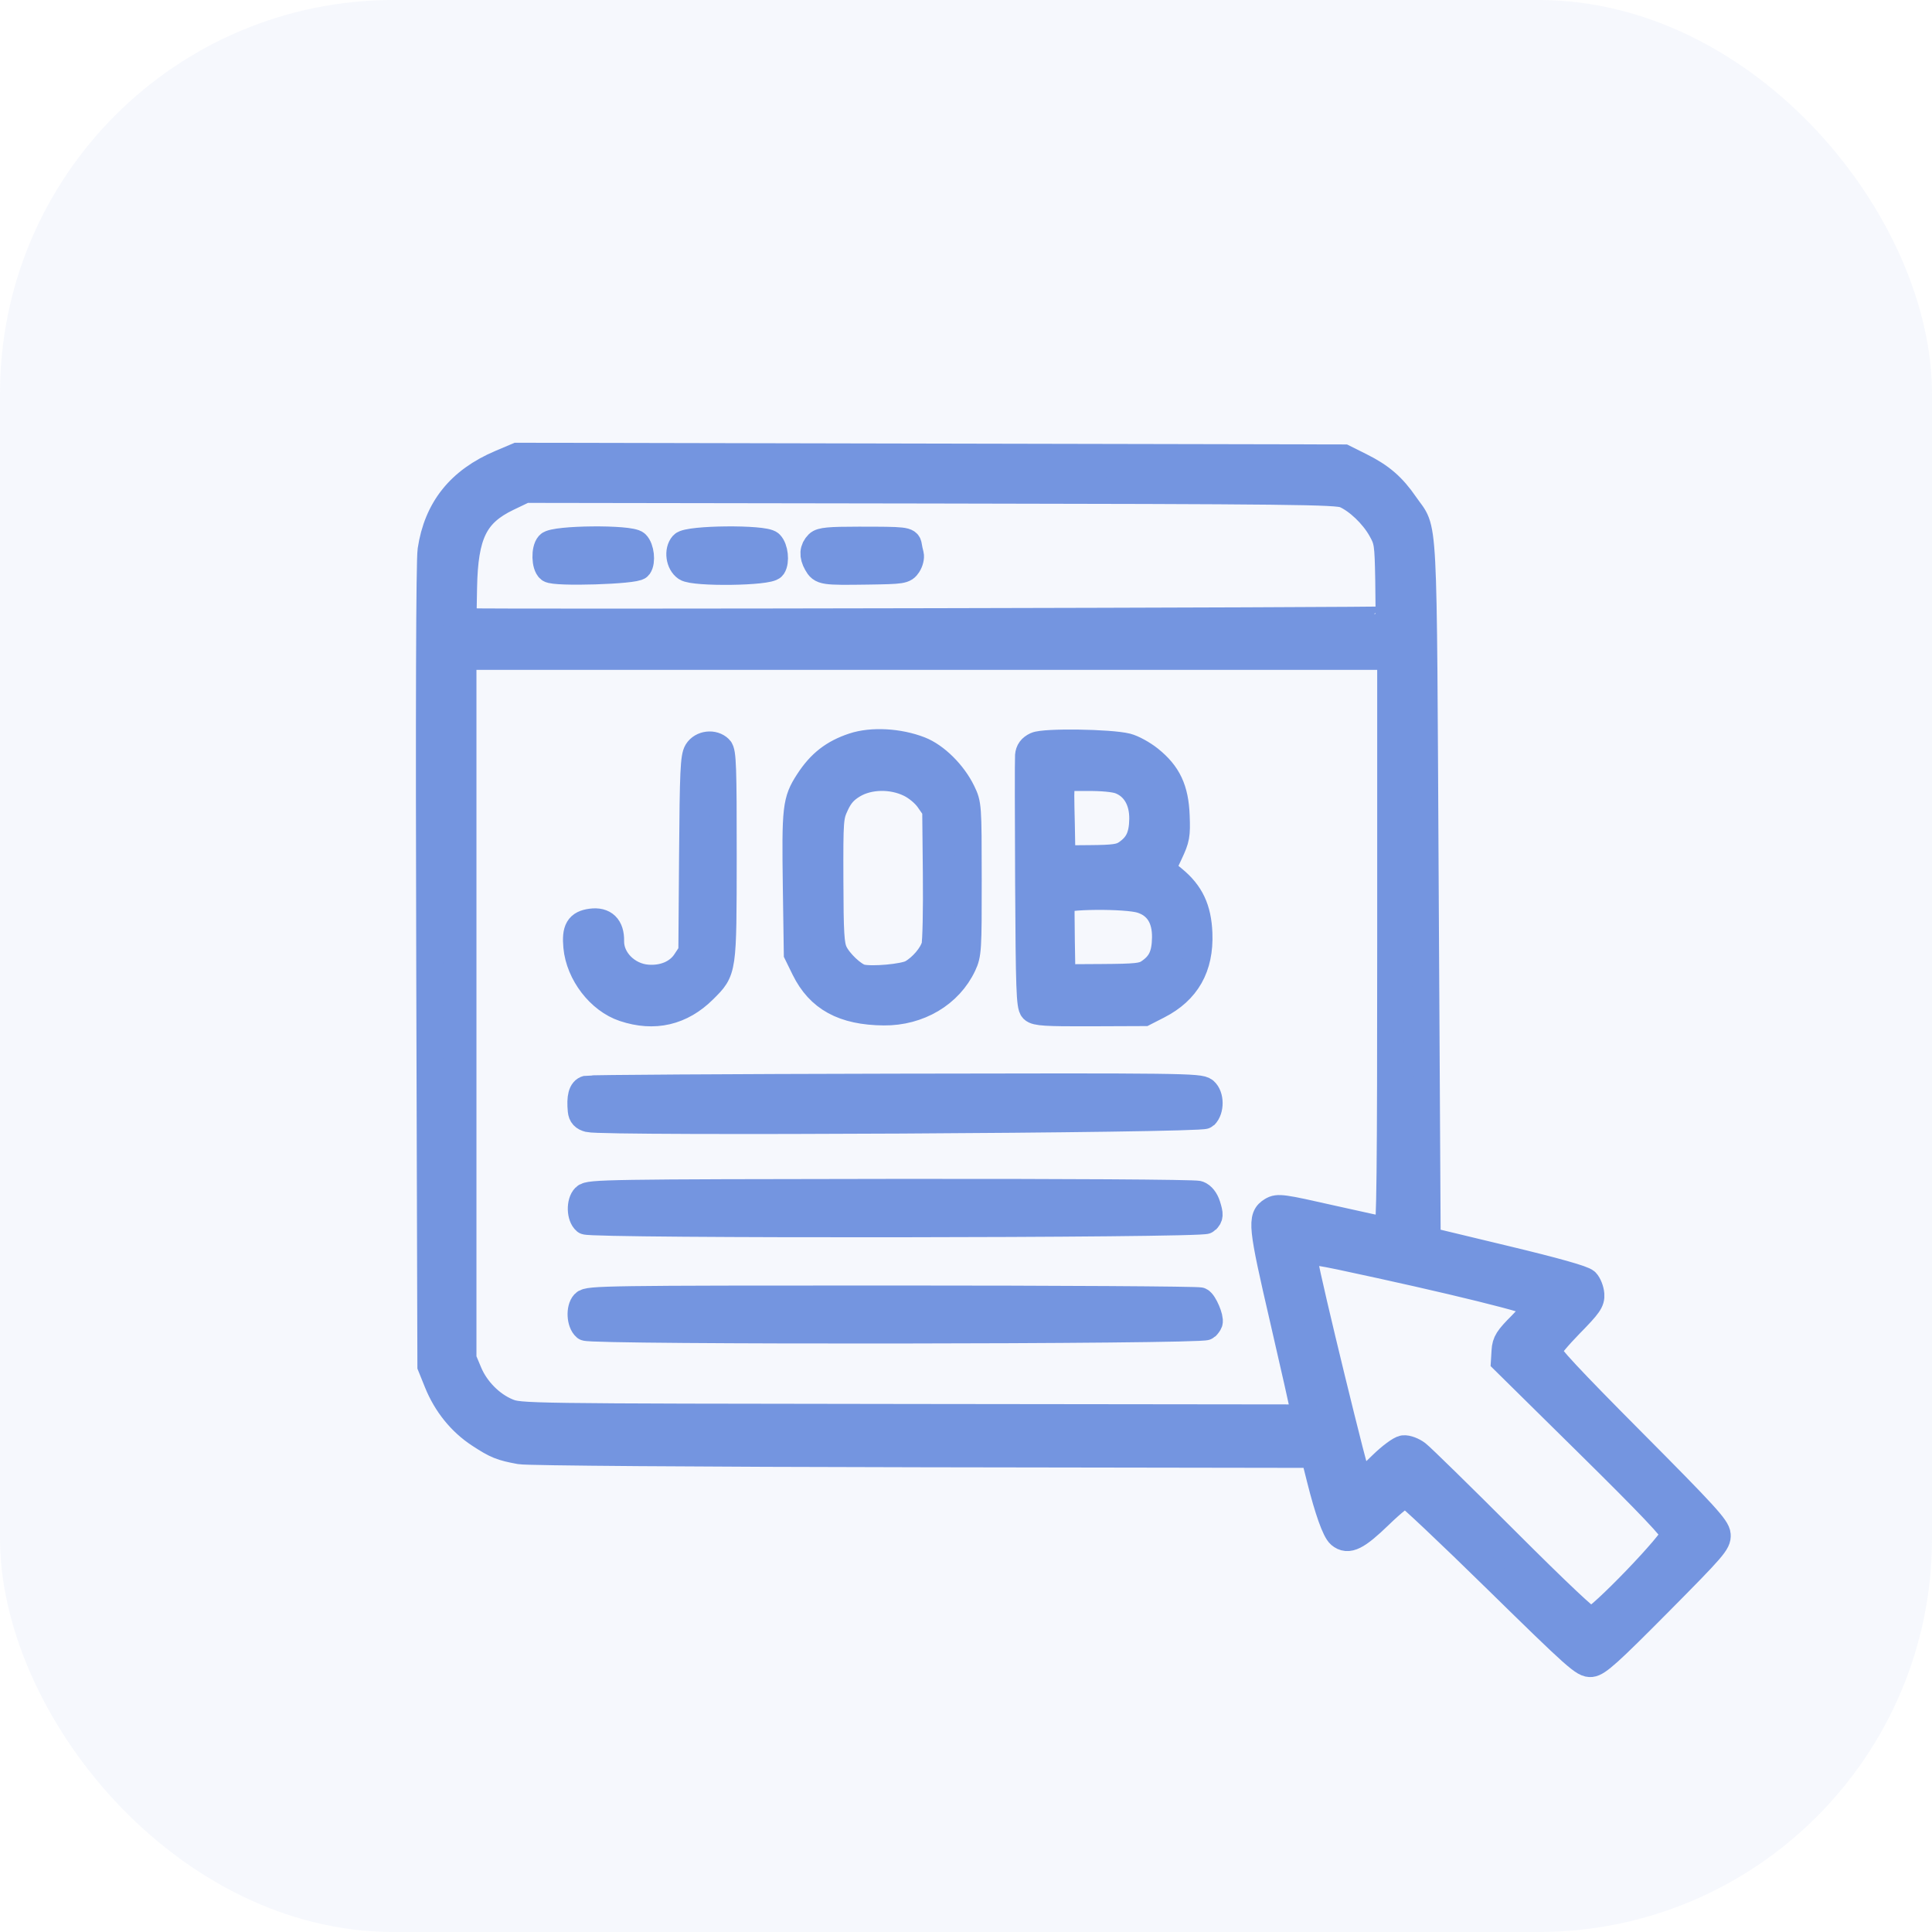 <svg width="72" height="72" viewBox="0 0 72 72" fill="none" xmlns="http://www.w3.org/2000/svg">
<rect width="72" height="72" rx="14.667" fill="#7495E0" fill-opacity="0.07"/>
<path fill-rule="evenodd" clip-rule="evenodd" d="M18.651 17.267C17.137 17.909 16.294 18.963 16.062 20.503C16.003 20.893 15.985 26.544 16.012 36.011L16.055 50.905L16.302 51.517C16.629 52.328 17.175 53.004 17.868 53.457C18.49 53.864 18.676 53.94 19.383 54.069C19.662 54.12 25.939 54.167 34.416 54.181L48.969 54.204L49.196 55.108C49.488 56.276 49.763 57.046 49.94 57.196C50.239 57.448 50.565 57.285 51.416 56.461C51.907 55.985 52.312 55.666 52.403 55.684C52.489 55.699 54.008 57.133 55.78 58.87C58.776 61.806 59.023 62.026 59.298 61.998C59.544 61.973 59.973 61.586 61.808 59.736C63.86 57.667 64.02 57.481 63.998 57.197C63.978 56.932 63.546 56.459 60.812 53.709C58.515 51.4 57.657 50.478 57.68 50.347C57.697 50.248 58.071 49.799 58.512 49.349C59.211 48.636 59.309 48.495 59.289 48.234C59.276 48.07 59.194 47.861 59.106 47.77C59.001 47.661 57.978 47.372 56.069 46.914L53.19 46.222L53.117 33.202C53.036 18.661 53.1 19.881 52.364 18.807C51.899 18.129 51.463 17.752 50.703 17.373L50.081 17.063L19.281 17L18.651 17.267ZM50.123 18.436C50.6 18.646 51.169 19.189 51.468 19.719C51.712 20.151 51.726 20.244 51.751 21.612C51.765 22.403 51.766 23.071 51.753 23.096C51.73 23.143 17.944 23.212 17.491 23.167L17.256 23.143L17.279 21.894C17.317 19.902 17.692 19.138 18.924 18.547L19.563 18.241L34.675 18.264C48.153 18.286 49.824 18.304 50.123 18.436ZM20.458 20.299C20.293 20.483 20.308 21.072 20.482 21.211C20.675 21.365 23.686 21.272 23.802 21.108C23.933 20.924 23.878 20.438 23.708 20.268C23.489 20.049 20.659 20.076 20.458 20.299ZM25.45 20.299C25.25 20.522 25.313 20.987 25.568 21.16C25.872 21.367 28.652 21.329 28.794 21.116C28.924 20.921 28.871 20.439 28.7 20.268C28.481 20.049 25.651 20.076 25.45 20.299ZM30.49 20.268C30.293 20.465 30.277 20.703 30.443 20.996C30.615 21.301 30.673 21.31 32.35 21.286C33.629 21.267 33.699 21.256 33.834 21.053C33.911 20.936 33.953 20.765 33.928 20.672C33.902 20.579 33.87 20.429 33.857 20.339C33.828 20.137 33.736 20.127 31.997 20.127C30.908 20.127 30.602 20.155 30.49 20.268ZM51.824 35.162C51.824 43.659 51.8 45.861 51.706 45.861C51.642 45.861 50.701 45.659 49.615 45.413C47.783 44.998 47.625 44.976 47.402 45.109C46.98 45.362 47.011 45.667 47.821 49.161C48.235 50.95 48.585 52.509 48.598 52.626L48.621 52.839L33.998 52.822C19.424 52.805 19.373 52.804 18.904 52.609C18.293 52.355 17.733 51.787 17.468 51.151L17.256 50.645V24.463H51.824V35.162ZM31.808 27.811C31.061 28.058 30.568 28.442 30.128 29.121C29.659 29.845 29.631 30.091 29.674 33.088L29.71 35.539L29.987 36.104C30.529 37.206 31.437 37.701 32.939 37.715C34.234 37.727 35.383 37.045 35.89 35.963C36.078 35.562 36.088 35.392 36.086 32.758C36.084 30.01 36.081 29.972 35.855 29.506C35.525 28.825 34.87 28.176 34.281 27.946C33.497 27.64 32.491 27.585 31.808 27.811ZM38.61 27.78C38.427 27.866 38.341 27.982 38.327 28.163C38.316 28.305 38.318 30.458 38.331 32.947C38.351 36.822 38.375 37.492 38.496 37.613C38.613 37.73 38.978 37.753 40.639 37.747L42.64 37.739L43.158 37.474C44.232 36.925 44.732 36.043 44.683 34.785C44.647 33.871 44.371 33.286 43.724 32.756L43.3 32.408L43.583 31.805C43.841 31.257 43.864 31.13 43.836 30.402C43.799 29.418 43.527 28.84 42.844 28.292C42.593 28.09 42.212 27.881 41.996 27.827C41.364 27.669 38.921 27.635 38.61 27.78ZM25.983 28.003C25.855 28.21 25.83 28.761 25.807 31.866L25.78 35.488L25.545 35.844C25.263 36.269 24.731 36.496 24.126 36.449C23.368 36.39 22.746 35.762 22.759 35.068C22.769 34.545 22.514 34.297 22.033 34.361C21.562 34.423 21.435 34.641 21.494 35.283C21.587 36.282 22.349 37.273 23.256 37.575C24.384 37.951 25.393 37.716 26.229 36.883C26.961 36.152 26.951 36.222 26.955 31.886C26.957 28.595 26.937 28.025 26.816 27.904C26.587 27.674 26.154 27.726 25.983 28.003ZM33.904 29.207C34.167 29.335 34.458 29.578 34.61 29.796L34.868 30.166L34.892 32.57C34.906 33.892 34.88 35.101 34.836 35.256C34.737 35.602 34.355 36.05 33.975 36.264C33.693 36.424 32.484 36.533 32.091 36.435C31.799 36.362 31.265 35.858 31.093 35.492C30.962 35.214 30.936 34.791 30.931 32.805C30.924 30.523 30.931 30.434 31.145 29.977C31.309 29.628 31.478 29.439 31.799 29.247C32.379 28.9 33.243 28.883 33.904 29.207ZM41.746 29.096C42.287 29.305 42.595 29.831 42.584 30.527C42.574 31.169 42.407 31.515 41.962 31.811C41.747 31.954 41.504 31.988 40.639 31.995L39.579 32.004L39.556 30.732C39.52 28.798 39.417 28.989 40.498 28.978C41.067 28.972 41.541 29.017 41.746 29.096ZM42.539 33.535C43.137 33.727 43.443 34.21 43.432 34.943C43.422 35.6 43.258 35.943 42.809 36.242C42.582 36.393 42.342 36.418 41.063 36.426L39.579 36.435L39.556 35.068C39.543 34.316 39.543 33.637 39.556 33.56C39.587 33.373 41.976 33.353 42.539 33.535ZM21.871 40.583C21.68 40.63 21.611 40.893 21.659 41.388C21.676 41.562 21.755 41.647 21.942 41.694C22.515 41.842 44.749 41.722 44.901 41.571C45.122 41.352 45.117 40.847 44.893 40.653C44.712 40.498 44.046 40.49 33.38 40.512C27.154 40.525 21.975 40.557 21.871 40.583ZM21.8 44.612C21.603 44.81 21.617 45.335 21.824 45.508C22.005 45.659 44.797 45.636 44.948 45.484C45.093 45.339 45.097 45.274 44.986 44.919C44.921 44.713 44.797 44.557 44.656 44.505C44.527 44.457 39.596 44.426 33.198 44.434C22.636 44.447 21.955 44.457 21.8 44.612ZM49.94 46.82C54.1 47.705 57.287 48.492 57.287 48.634C57.287 48.717 57.022 49.049 56.699 49.373C56.195 49.877 56.106 50.016 56.086 50.338L56.063 50.714L59.218 53.826C61.491 56.068 62.38 57.005 62.397 57.174C62.423 57.434 59.612 60.356 59.291 60.402C59.186 60.417 58.053 59.35 56.112 57.409C54.453 55.75 52.968 54.296 52.813 54.178C52.658 54.059 52.43 53.974 52.307 53.989C52.184 54.004 51.824 54.27 51.506 54.581C50.95 55.126 50.775 55.255 50.623 55.229C50.549 55.216 48.715 47.695 48.626 47.04C48.587 46.753 48.608 46.654 48.716 46.626C48.793 46.606 49.344 46.694 49.94 46.82ZM21.775 48.572C21.59 48.77 21.619 49.296 21.824 49.467C22.005 49.618 44.797 49.595 44.948 49.444C45 49.392 45.053 49.318 45.066 49.279C45.117 49.126 44.868 48.544 44.724 48.477C44.64 48.439 39.477 48.407 33.25 48.407C22.59 48.407 21.92 48.416 21.775 48.572Z" fill="#7495E0" stroke="#7495E0"/>
</svg>
